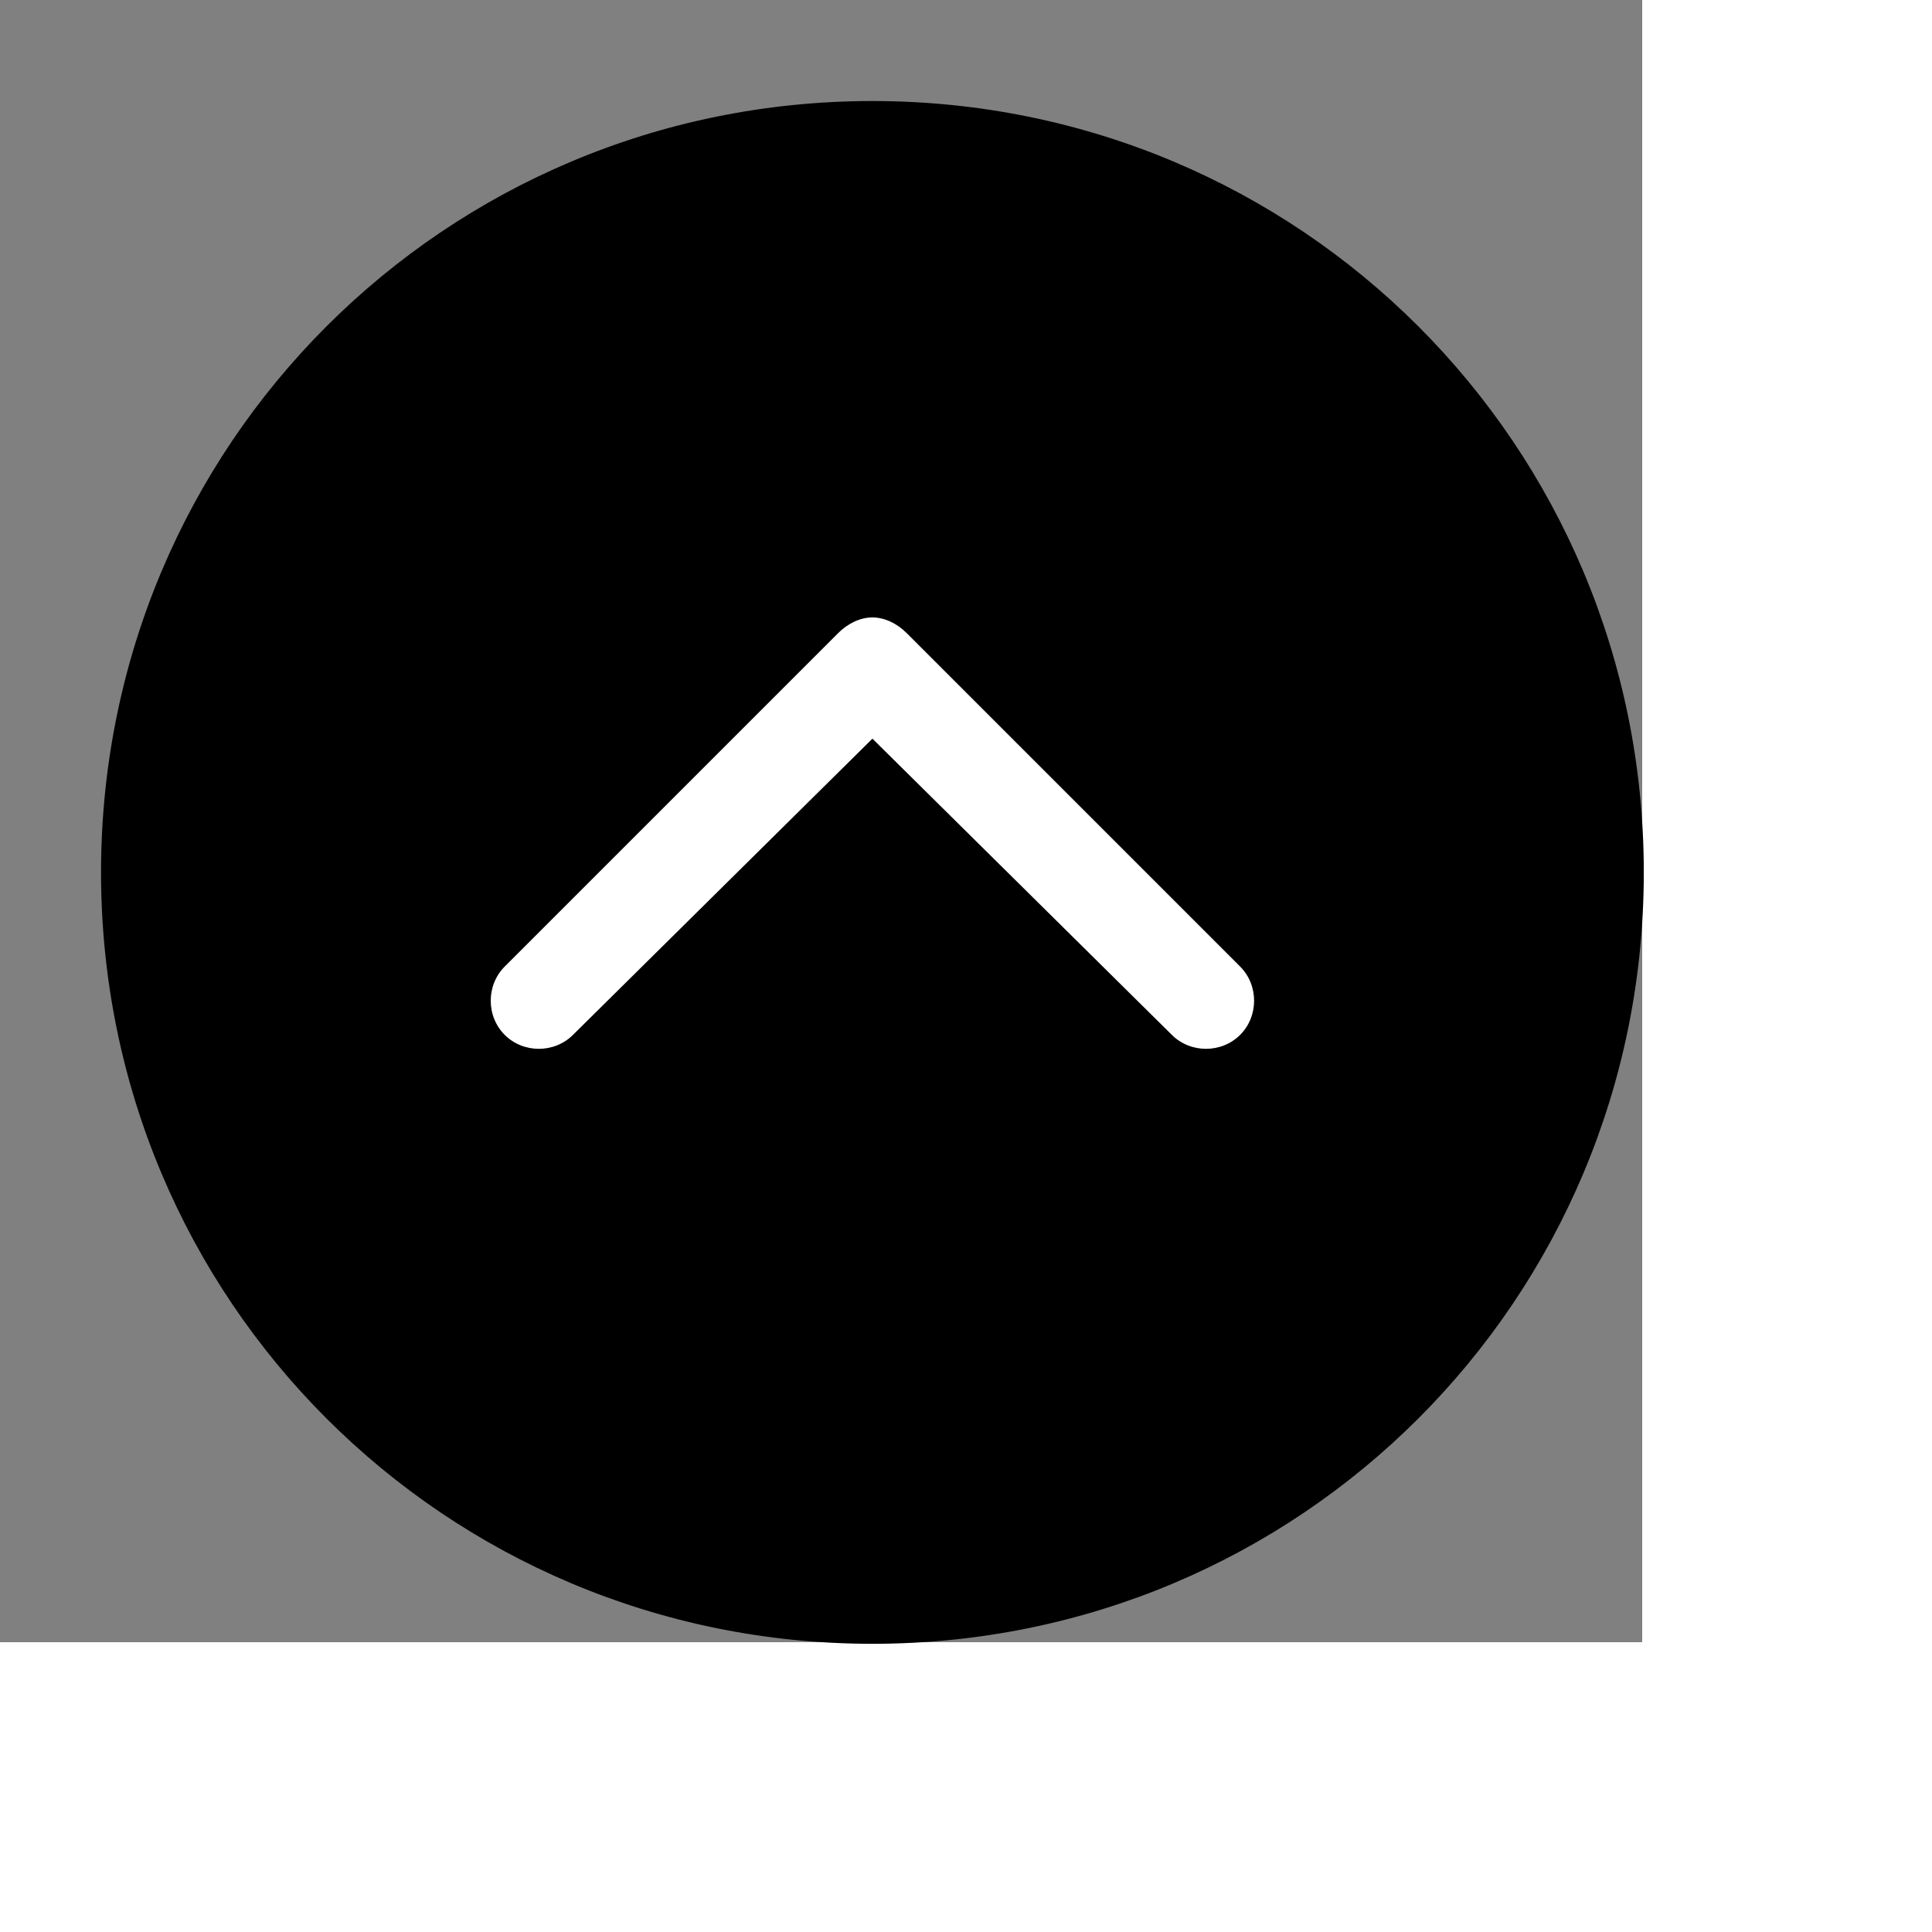 <svg id="th_ele_arrow-caret-up-1" width="100%" height="100%" xmlns="http://www.w3.org/2000/svg" version="1.1" xmlns:xlink="http://www.w3.org/1999/xlink" xmlns:svgjs="http://svgjs.com/svgjs" preserveAspectRatio="xMidYMin slice" data-uid="ele_arrow-caret-up-1" data-keyword="ele_arrow-caret-up-1" viewBox="0 0 512 512" transform="matrix(0.85,0,0,0.85,0,0)" data-colors="[&quot;#663399&quot;,&quot;#000000&quot;,&quot;#ffffff&quot;]"><rect x="0" y="0" width="512" height="512" fill="#808080" stroke="none"/><defs id="SvgjsDefs6857" fill="#663399"></defs><path id="th_ele_arrow-caret-up-1_0" d="M272 512C405 512 512 405 512 272C512 139 405 32 272 32C139 32 32 139 32 272C32 405 139 512 272 512Z " fill-rule="evenodd" fill="#000000" stroke-width="1" stroke="#000000"></path><path id="th_ele_arrow-caret-up-1_1" d="M157 301L261 197C264 194 268 192 272 192C276 192 280 194 283 197L387 301C393 307 393 317 387 323C381 329 371 329 365 323L272 231L179 323C173 329 163 329 157 323C151 317 151 307 157 301Z " fill-rule="evenodd" fill="#ffffff" stroke-width="1" stroke="#000000"></path></svg>